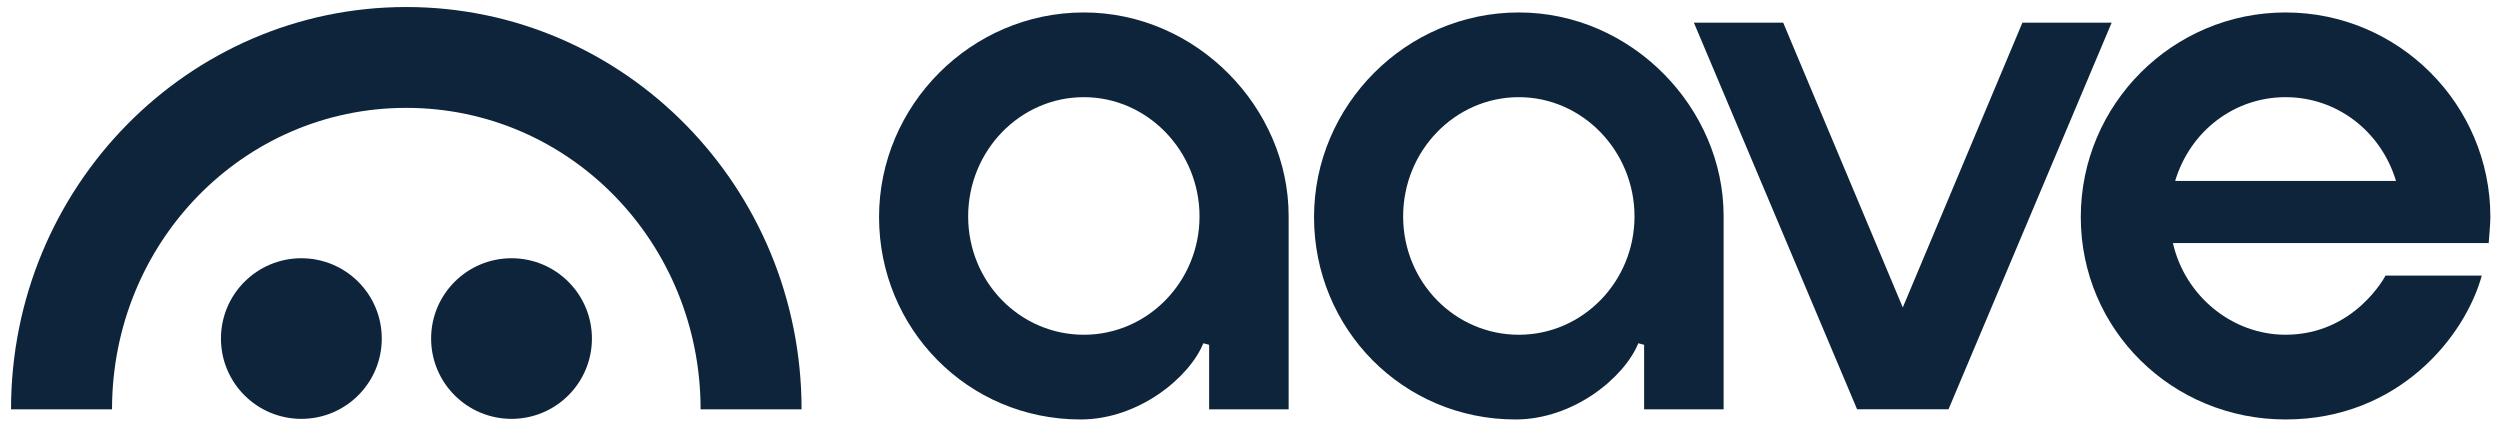 <svg width="121" height="21" viewBox="0 0 121 21" fill="none" xmlns="http://www.w3.org/2000/svg">
<path d="M110.619 16.201C108.045 16.201 105.758 14.338 105.169 11.766H120.452C120.452 11.766 120.534 10.834 120.534 10.505C120.534 5.046 116.087 0.603 110.622 0.603C105.157 0.603 100.71 5.045 100.71 10.505C100.71 15.964 105.132 20.302 110.622 20.302C116.112 20.302 119.318 16.263 120.118 13.338H115.46C115.46 13.338 113.978 16.201 110.619 16.201ZM110.622 4.703C113.09 4.703 115.233 6.331 115.967 8.758H105.277C106.009 6.331 108.152 4.703 110.622 4.703Z" fill="#0D243A"/>
<path d="M52.298 20.302C46.833 20.302 42.546 15.907 42.546 10.505C42.546 5.102 46.992 0.603 52.458 0.603C57.923 0.603 62.37 5.22 62.37 10.452C62.37 12.681 62.37 19.812 62.37 19.812H58.522V16.688L58.242 16.614C57.564 18.274 55.109 20.302 52.298 20.302H52.298ZM52.458 4.703C49.371 4.703 46.859 7.292 46.859 10.474C46.859 13.657 49.37 16.202 52.458 16.202C55.546 16.202 58.057 13.633 58.057 10.474C58.057 7.316 55.546 4.703 52.458 4.703Z" fill="#0D243A"/>
<path d="M73.351 20.302C67.886 20.302 63.599 15.907 63.599 10.505C63.599 5.102 68.045 0.603 73.511 0.603C78.976 0.603 83.423 5.22 83.423 10.452C83.423 12.681 83.423 19.812 83.423 19.812H79.575V16.688L79.294 16.614C78.617 18.274 76.162 20.302 73.35 20.302H73.351ZM73.511 4.703C70.424 4.703 67.912 7.292 67.912 10.474C67.912 13.657 70.423 16.202 73.511 16.202C76.599 16.202 79.11 13.633 79.11 10.474C79.11 7.316 76.599 4.703 73.511 4.703Z" fill="#0D243A"/>
<path d="M89.883 19.809L81.984 1.096H86.306L92.095 14.881L97.885 1.096H102.205L94.308 19.809H89.883Z" fill="#0D243A"/>
<path d="M14.586 20.273C16.735 20.273 18.478 18.533 18.478 16.386C18.478 14.239 16.735 12.499 14.586 12.499C12.437 12.499 10.694 14.239 10.694 16.386C10.694 18.533 12.437 20.273 14.586 20.273Z" fill="#0D243A"/>
<path d="M24.758 20.273C26.907 20.273 28.649 18.533 28.649 16.386C28.649 14.239 26.907 12.499 24.758 12.499C22.609 12.499 20.866 14.239 20.866 16.386C20.866 18.533 22.609 20.273 24.758 20.273Z" fill="#0D243A"/>
<path d="M19.665 0.34C9.098 0.34 0.531 9.06 0.534 19.813H5.422C5.422 11.754 11.748 5.221 19.665 5.221C27.582 5.221 33.909 11.754 33.909 19.813H38.796C38.798 9.06 30.231 0.34 19.665 0.34Z" fill="#0D243A"/>
</svg>
